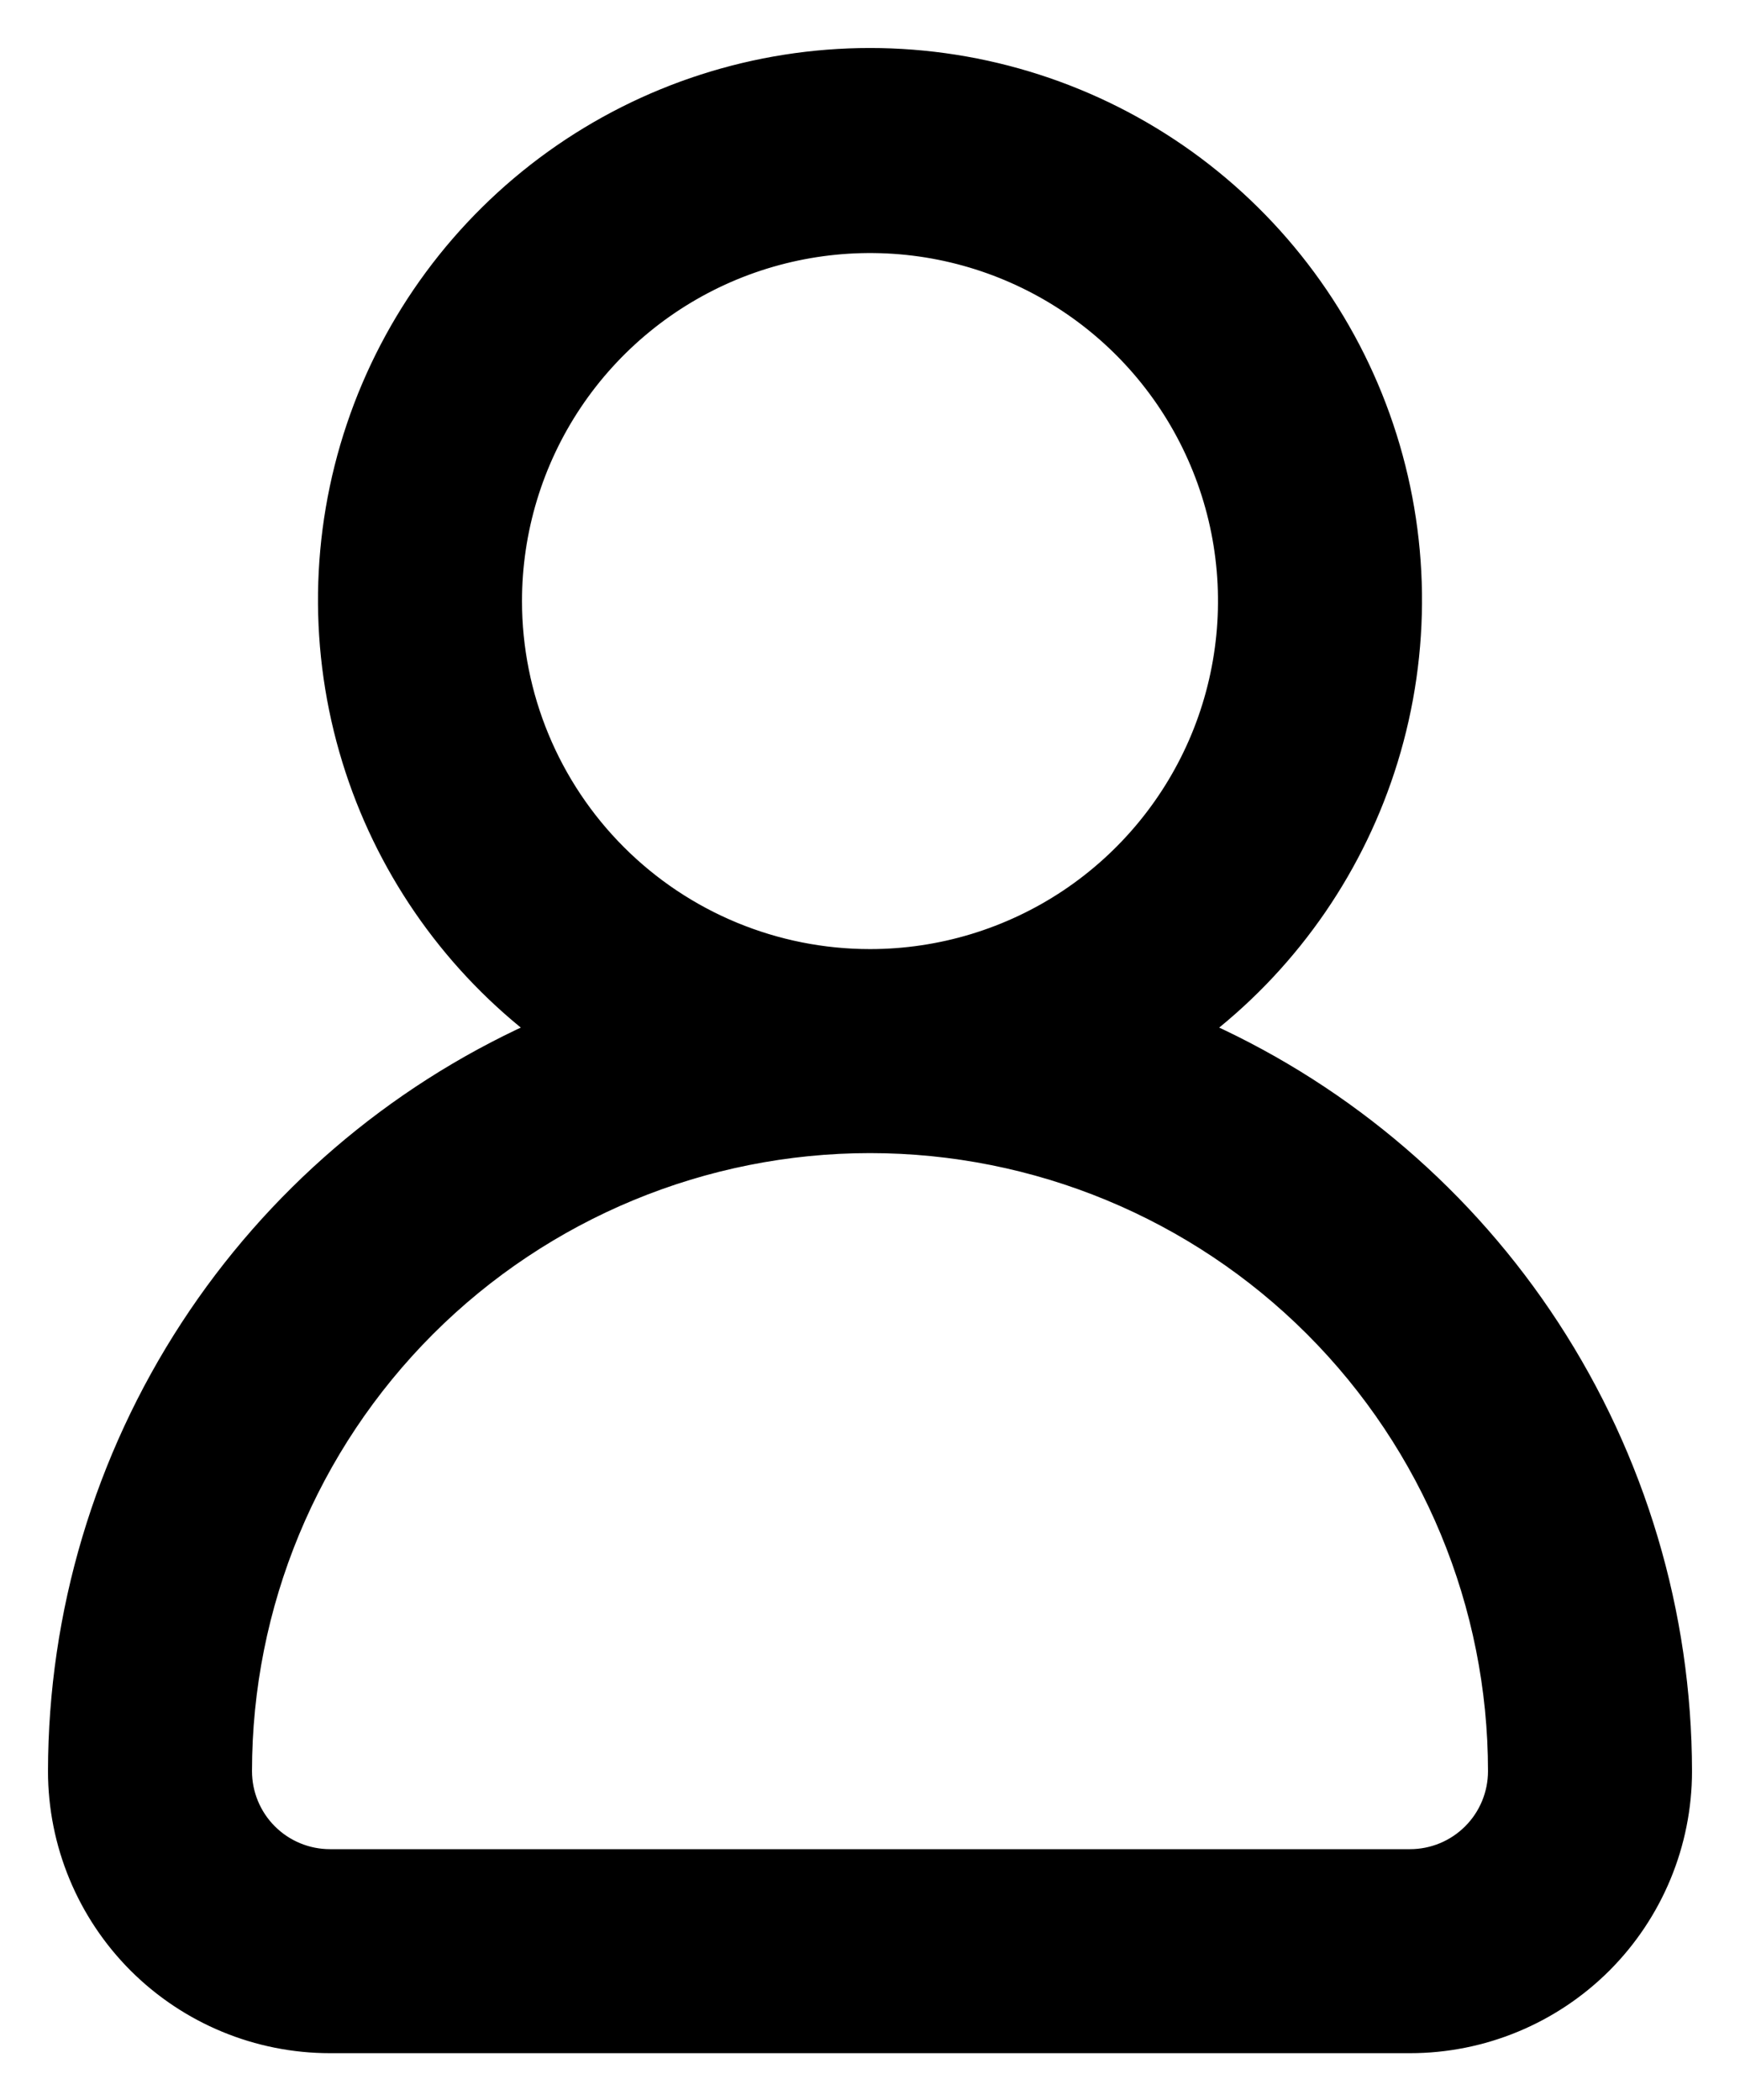 <svg xmlns="http://www.w3.org/2000/svg" width="29" height="35" viewBox="0 0 29 35" fill="none"><path d="M20.132 17.148C21.583 16.004 22.653 14.446 23.197 12.678C23.758 10.857 23.733 8.905 23.125 7.099C22.518 5.293 21.358 3.723 19.811 2.61C18.263 1.498 16.406 0.9 14.5 0.9C12.594 0.9 10.737 1.498 9.189 2.61C7.642 3.723 6.482 5.293 5.875 7.099C5.267 8.905 5.242 10.857 5.803 12.678C6.347 14.446 7.417 16.004 8.868 17.148C6.521 18.217 4.525 19.931 3.114 22.093C1.673 24.301 0.903 26.88 0.9 29.517V29.517C0.9 30.737 1.385 31.907 2.247 32.77C3.11 33.632 4.28 34.117 5.5 34.117H23.5C24.72 34.117 25.89 33.632 26.753 32.77C27.615 31.907 28.1 30.737 28.1 29.517V29.517C28.097 26.88 27.327 24.301 25.886 22.093C24.475 19.931 22.479 18.217 20.132 17.148ZM8.6 10.017C8.6 8.85 8.946 7.709 9.594 6.739C10.243 5.769 11.164 5.013 12.242 4.566C13.32 4.12 14.507 4.003 15.651 4.23C16.796 4.458 17.847 5.02 18.672 5.845C19.497 6.67 20.059 7.722 20.287 8.866C20.514 10.011 20.397 11.197 19.951 12.275C19.504 13.353 18.748 14.274 17.778 14.923C16.808 15.571 15.667 15.917 14.5 15.917C12.935 15.917 11.434 15.296 10.328 14.189C9.222 13.083 8.6 11.582 8.6 10.017ZM5.5 30.917C5.129 30.917 4.773 30.77 4.51 30.507C4.247 30.244 4.1 29.888 4.1 29.517C4.1 26.759 5.196 24.114 7.146 22.163C9.096 20.213 11.742 19.117 14.5 19.117C17.258 19.117 19.904 20.213 21.854 22.163C23.804 24.114 24.9 26.759 24.9 29.517C24.9 29.888 24.753 30.244 24.49 30.507C24.227 30.77 23.871 30.917 23.5 30.917H5.5Z" fill="black" stroke="black" stroke-width="0.2"></path></svg>